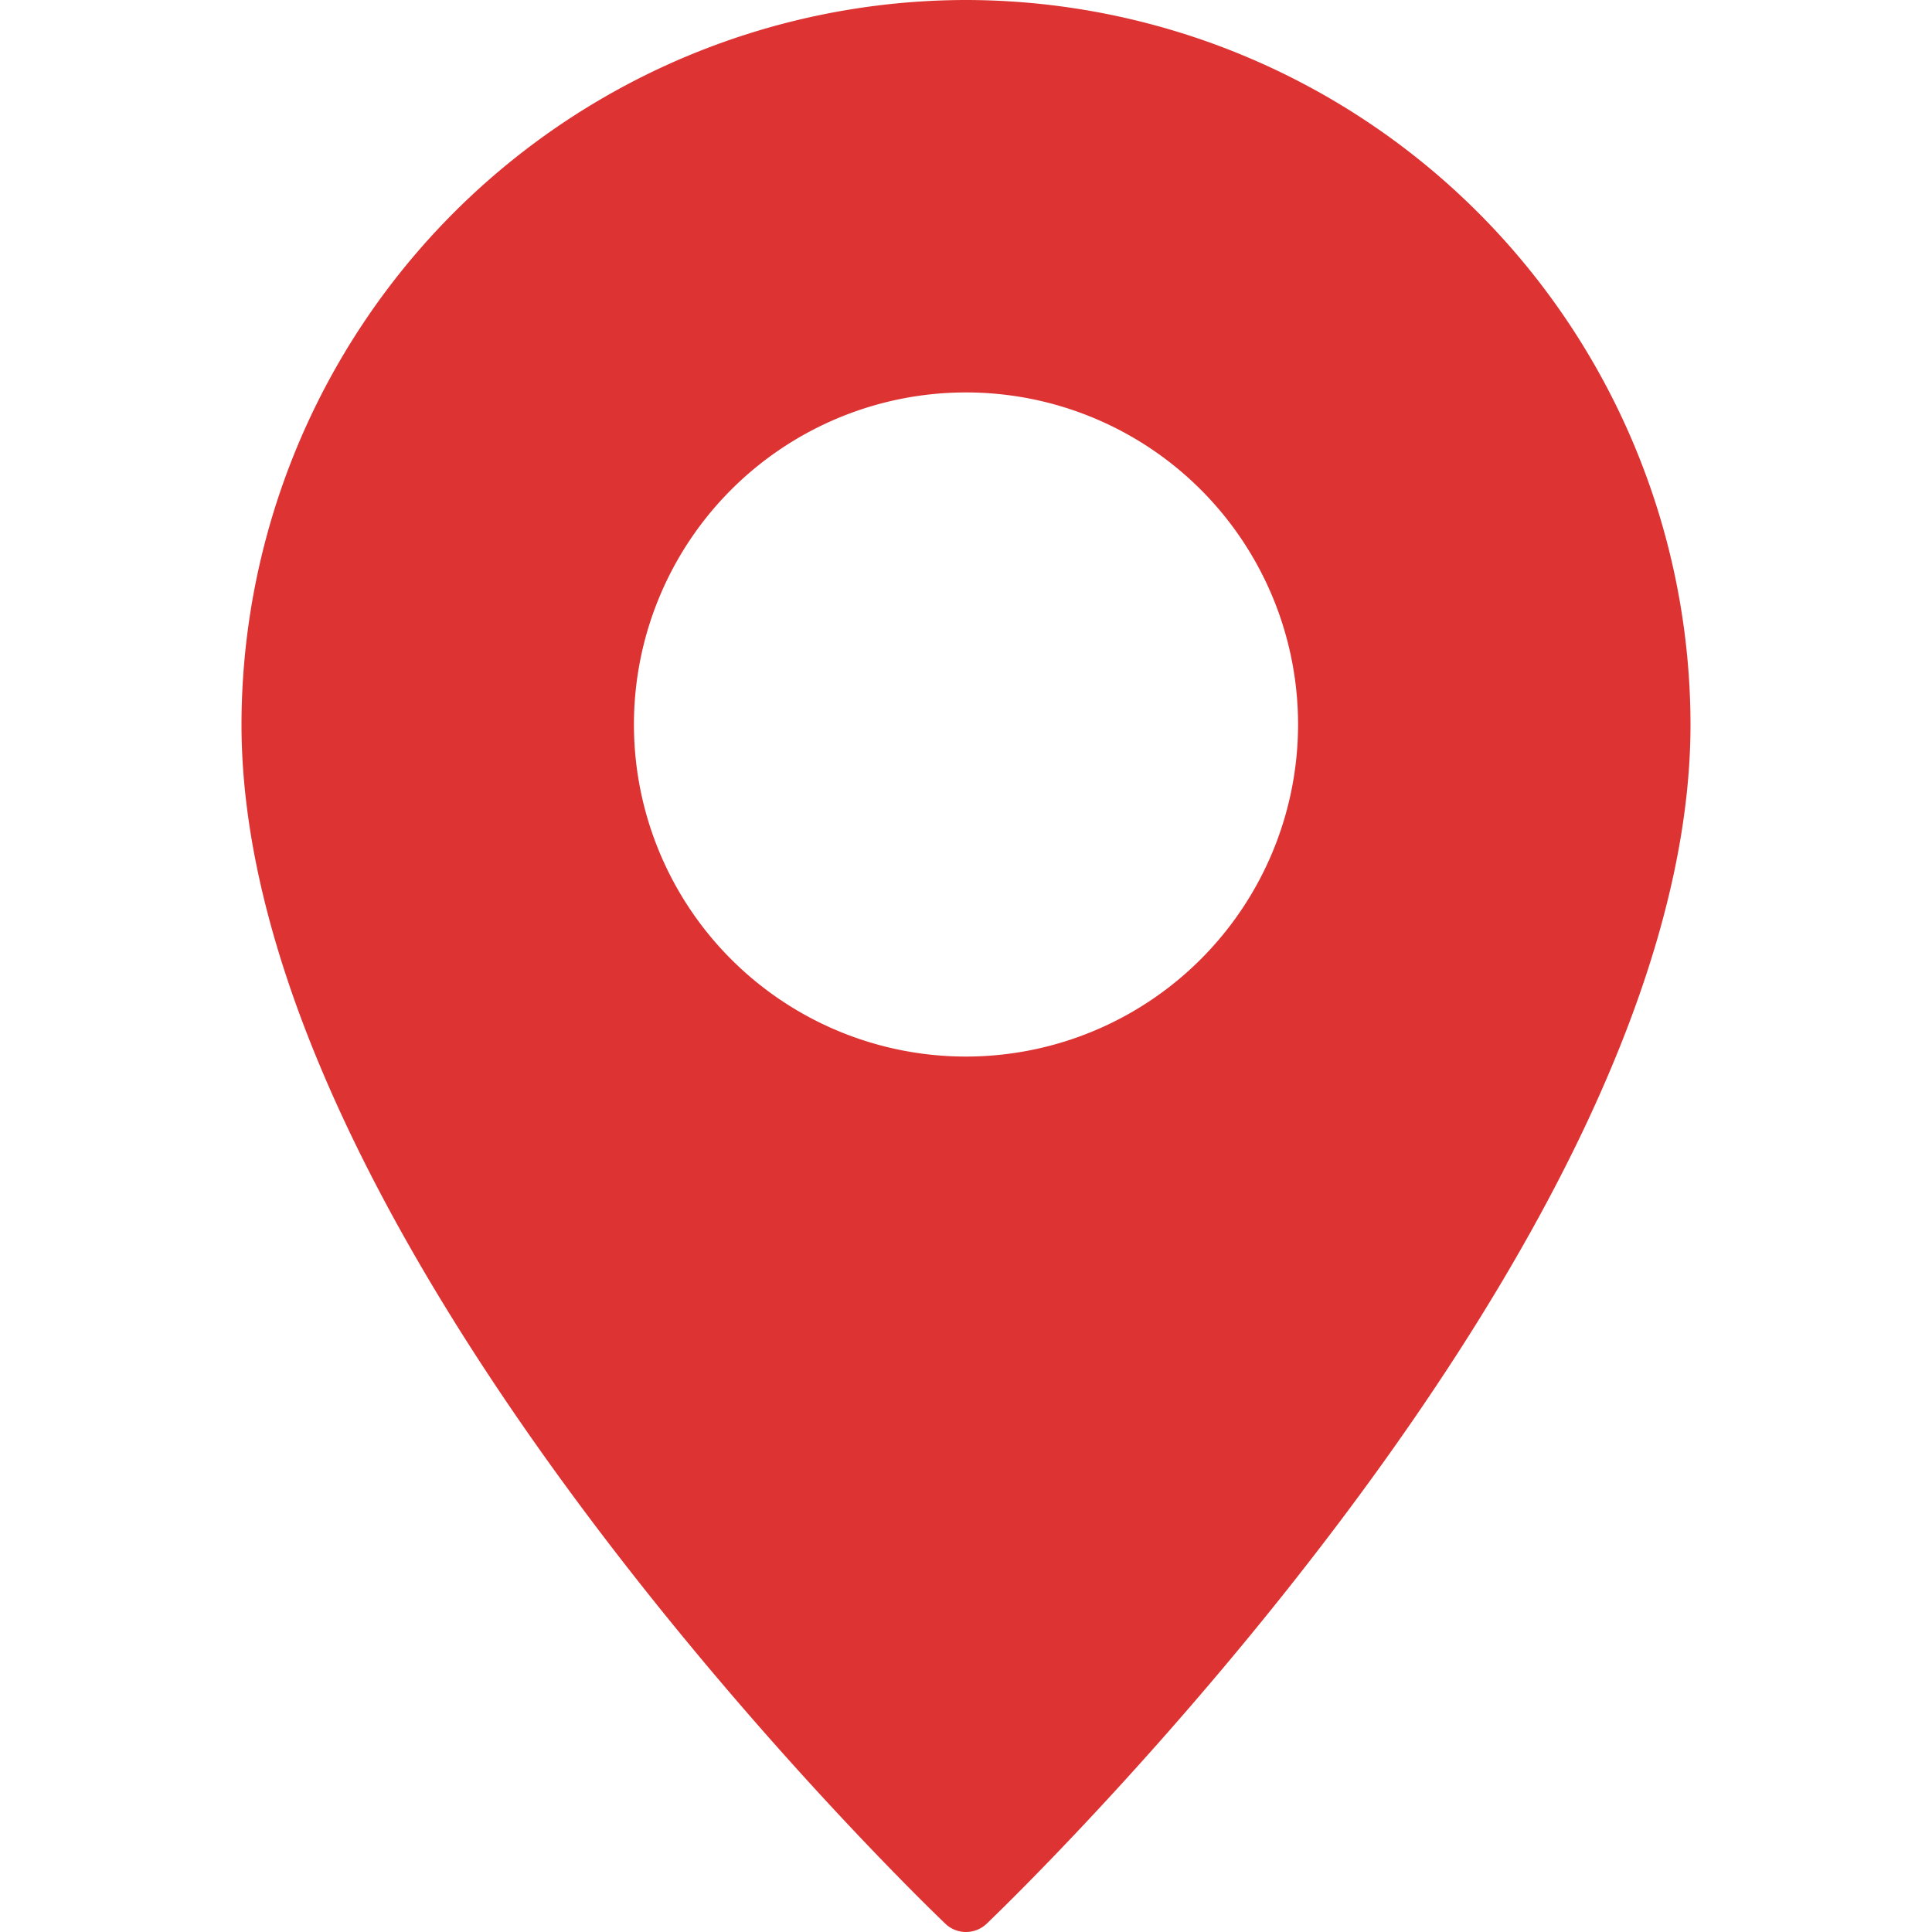 <svg xmlns="http://www.w3.org/2000/svg" version="1.1" xmlns:xlink="http://www.w3.org/1999/xlink" width="512" height="512" x="0" y="0" viewBox="0 0 64 64" style="enable-background:new 0 0 512 512" xml:space="preserve" class=""><g><path d="M32 0A24.032 24.032 0 0 0 8 24c0 17.23 22.36 38.81 23.31 39.72a.99.99 0 0 0 1.38 0C33.64 62.81 56 41.23 56 24A24.032 24.032 0 0 0 32 0zm0 35a11 11 0 1 1 11-11 11.007 11.007 0 0 1-11 11z" fill="#de3333" opacity="1" data-original="#000000" class=""></path></g></svg>
